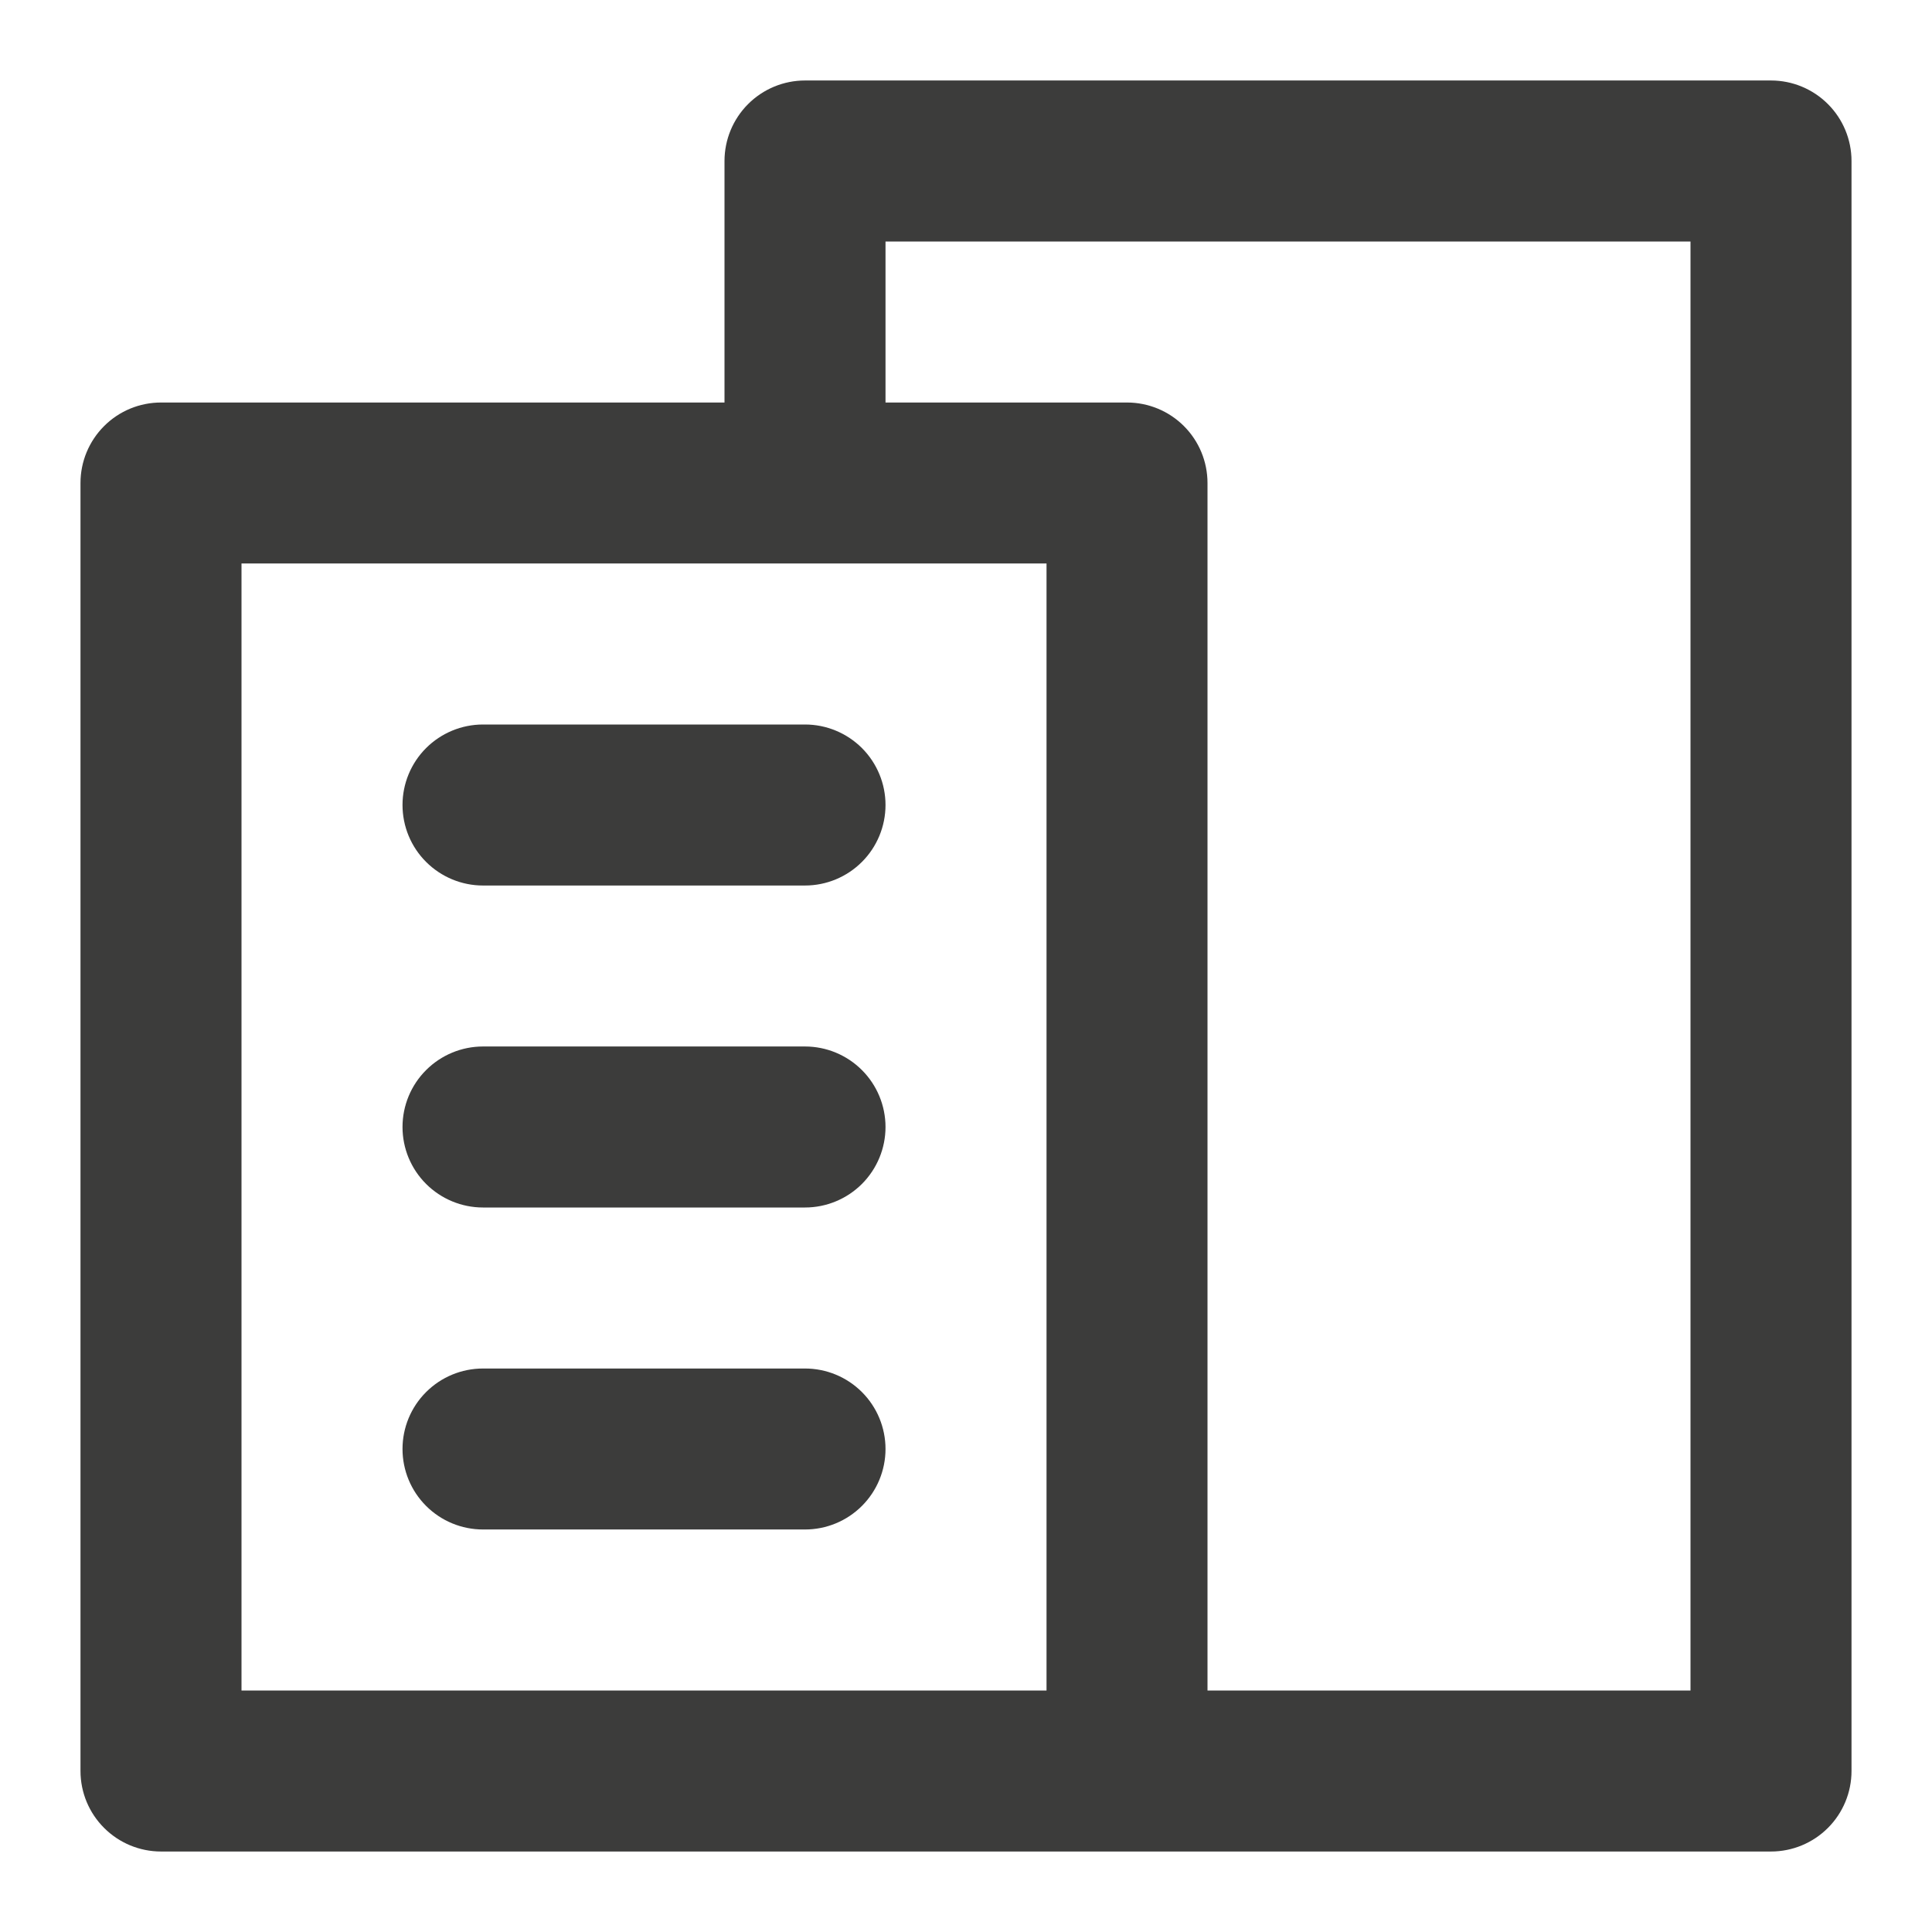 <svg width="50" height="50" viewBox="0 0 50 50" fill="none" xmlns="http://www.w3.org/2000/svg">
<path d="M45.834 2.083H20.834C20.281 2.083 19.751 2.303 19.36 2.694C18.97 3.084 18.75 3.614 18.75 4.167V10.417H4.167C3.614 10.417 3.084 10.636 2.694 11.027C2.303 11.418 2.083 11.947 2.083 12.5V45.833C2.083 46.386 2.303 46.916 2.694 47.306C3.084 47.697 3.614 47.917 4.167 47.917H45.834C46.386 47.917 46.916 47.697 47.307 47.306C47.697 46.916 47.917 46.386 47.917 45.833V4.167C47.917 3.614 47.697 3.084 47.307 2.694C46.916 2.303 46.386 2.083 45.834 2.083ZM27.084 43.75H6.25V14.583H27.084V43.75ZM43.75 43.75H31.25V12.5C31.25 11.947 31.031 11.418 30.64 11.027C30.249 10.636 29.719 10.417 29.167 10.417H22.917V6.25H43.75V43.75ZM10.417 20.833C10.417 20.281 10.636 19.751 11.027 19.36C11.418 18.97 11.948 18.75 12.5 18.75H20.834C21.386 18.75 21.916 18.97 22.307 19.36C22.697 19.751 22.917 20.281 22.917 20.833C22.917 21.386 22.697 21.916 22.307 22.306C21.916 22.697 21.386 22.917 20.834 22.917H12.5C11.948 22.917 11.418 22.697 11.027 22.306C10.636 21.916 10.417 21.386 10.417 20.833ZM10.417 29.167C10.417 28.614 10.636 28.084 11.027 27.694C11.418 27.303 11.948 27.083 12.5 27.083H20.834C21.386 27.083 21.916 27.303 22.307 27.694C22.697 28.084 22.917 28.614 22.917 29.167C22.917 29.719 22.697 30.249 22.307 30.64C21.916 31.03 21.386 31.25 20.834 31.25H12.5C11.948 31.25 11.418 31.03 11.027 30.64C10.636 30.249 10.417 29.719 10.417 29.167ZM10.417 37.5C10.417 36.947 10.636 36.417 11.027 36.027C11.418 35.636 11.948 35.417 12.5 35.417H20.834C21.386 35.417 21.916 35.636 22.307 36.027C22.697 36.417 22.917 36.947 22.917 37.5C22.917 38.053 22.697 38.582 22.307 38.973C21.916 39.364 21.386 39.583 20.834 39.583H12.5C11.948 39.583 11.418 39.364 11.027 38.973C10.636 38.582 10.417 38.053 10.417 37.5Z" fill="#3C3C3B"/>
</svg>
